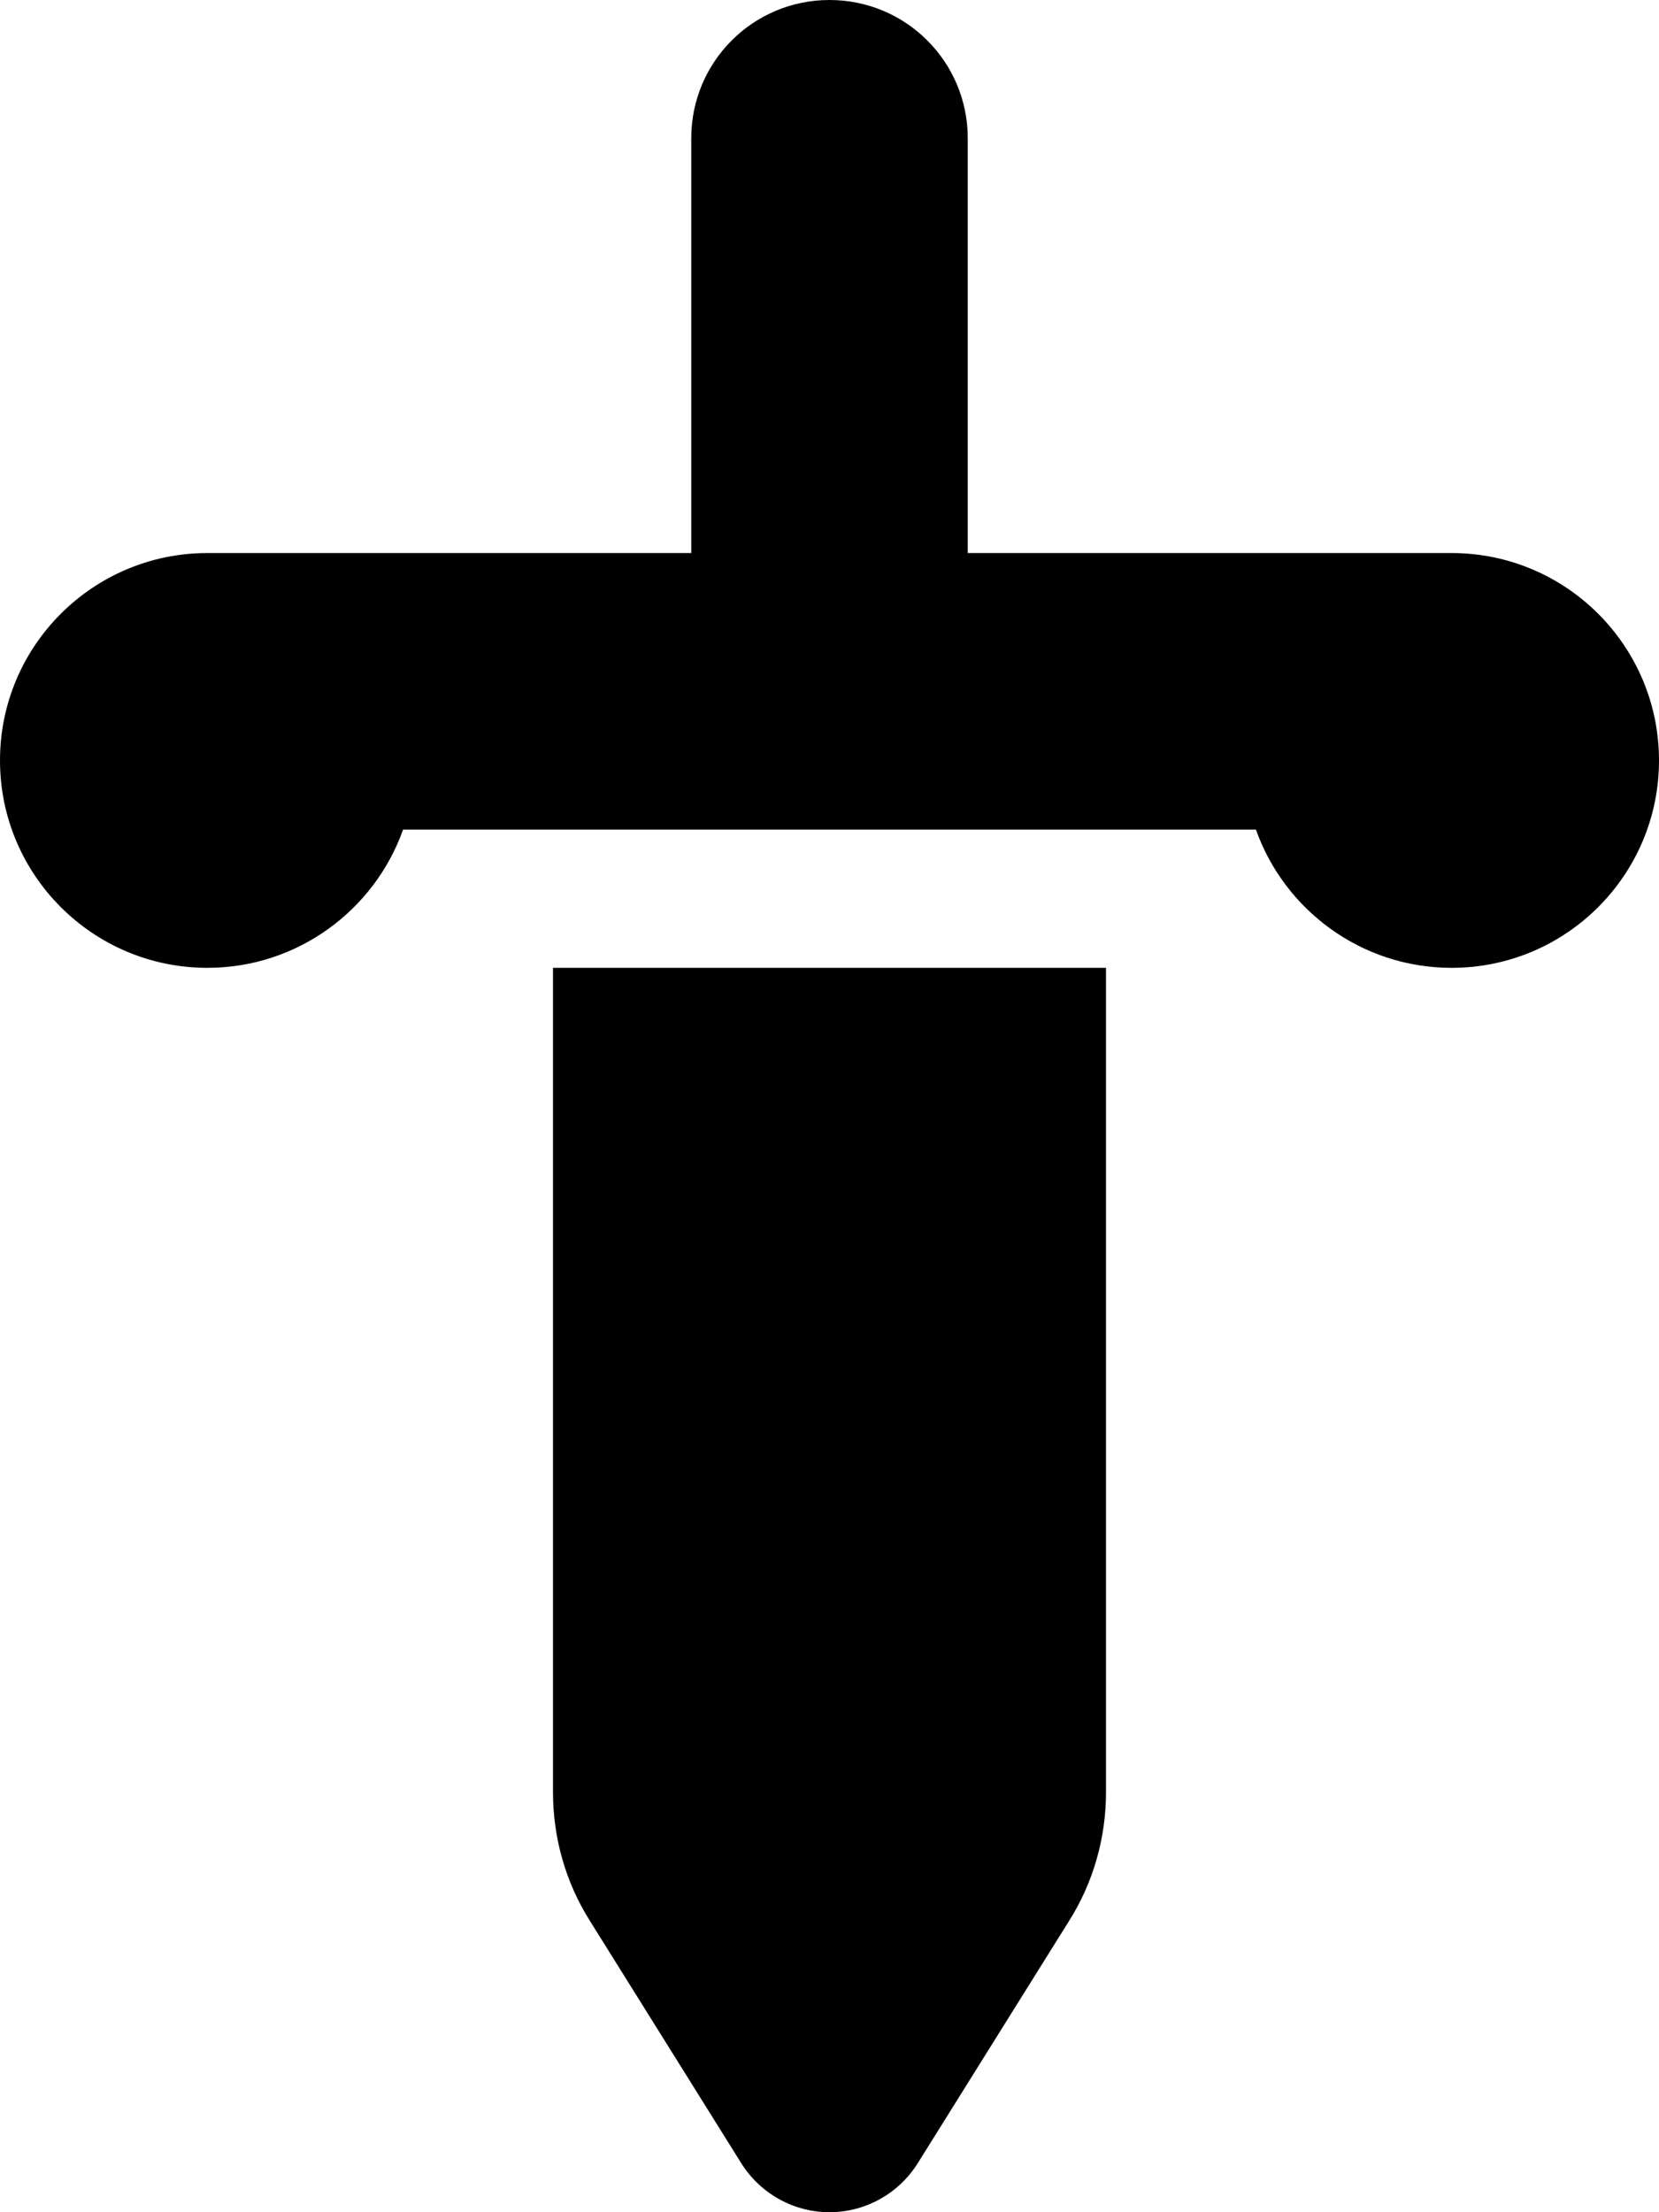 <svg xmlns="http://www.w3.org/2000/svg" viewBox="0 0 384 512"><!--! Font Awesome Pro 6.4.0 by @fontawesome - https://fontawesome.com License - https://fontawesome.com/license (Commercial License) Copyright 2023 Fonticons, Inc. --><path d="M224 32c0-17.7-14.3-32-32-32s-32 14.3-32 32v96H48c-26.5 0-48 21.5-48 48s21.5 48 48 48c20.9 0 38.7-13.4 45.3-32H192h98.7c6.6 18.6 24.4 32 45.3 32c26.5 0 48-21.5 48-48s-21.5-48-48-48H224V32zM128 224v24V414.8c0 10.5 2.9 20.8 8.5 29.7l35.1 56.2c4.4 7 12.1 11.3 20.4 11.3s16-4.3 20.4-11.3l35.1-56.2c5.6-8.9 8.5-19.2 8.5-29.7V248 224H232 152 128z"/></svg>
